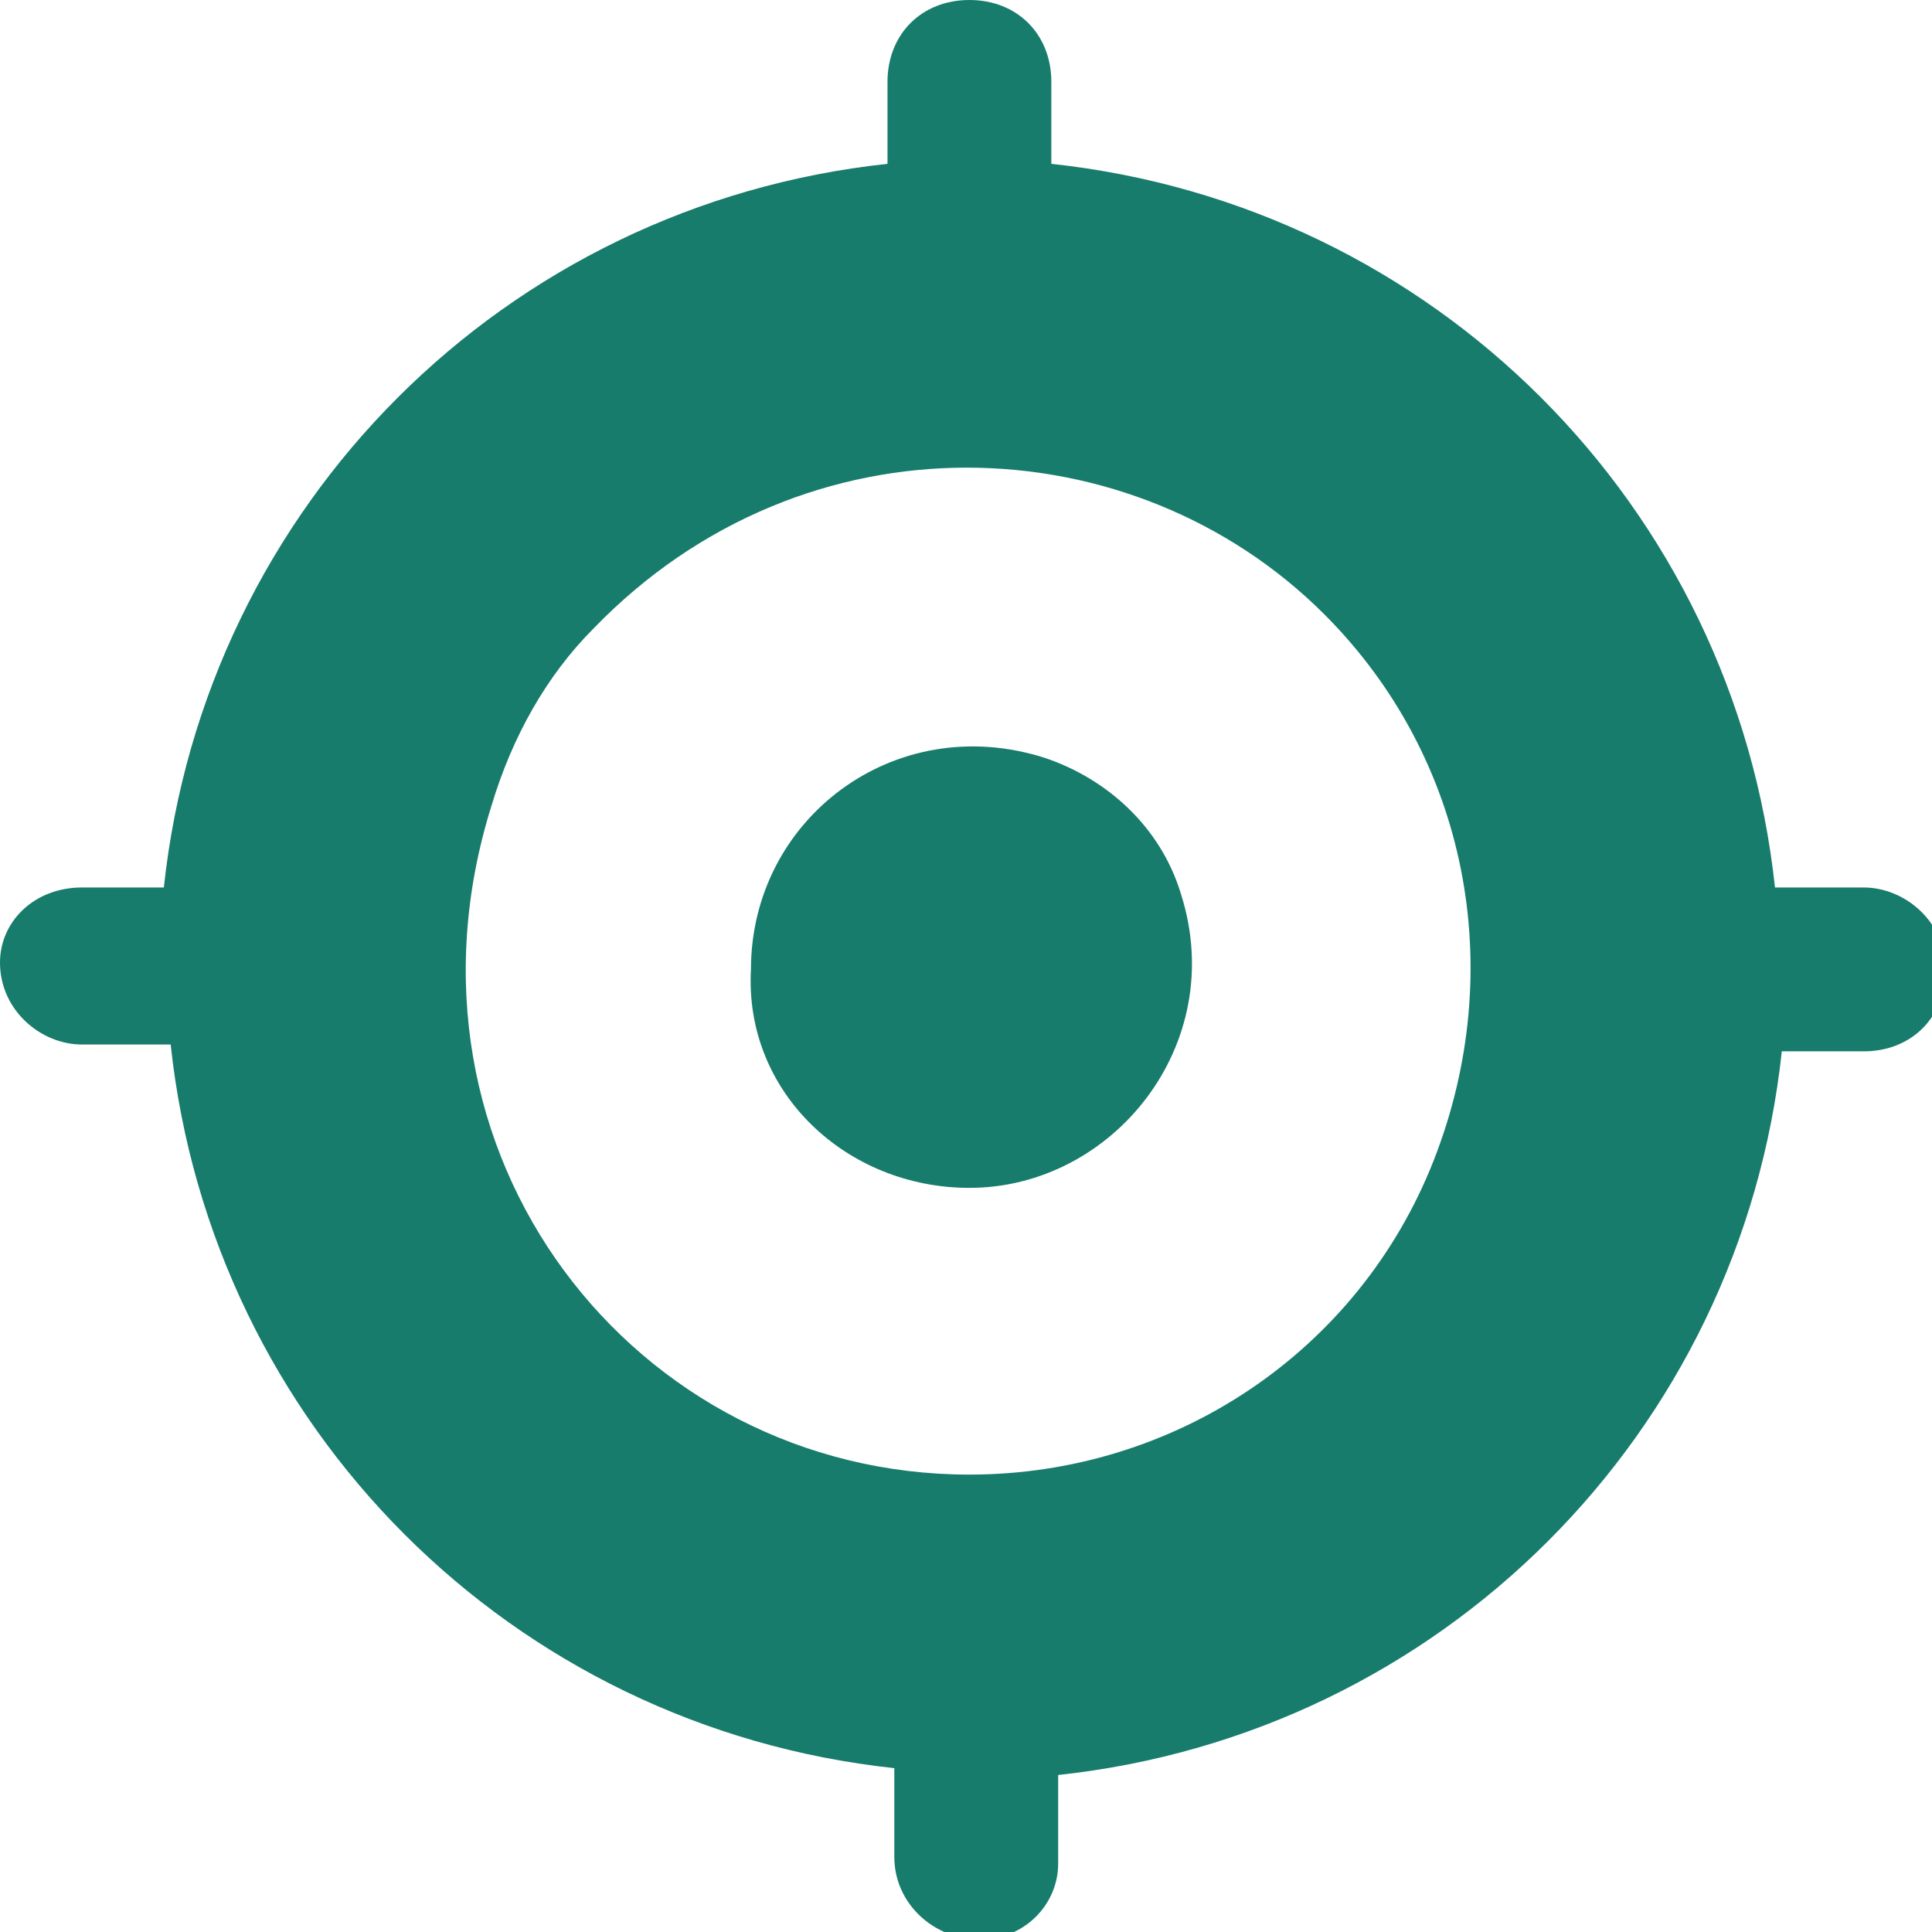 <svg xmlns="http://www.w3.org/2000/svg" xmlns:xlink="http://www.w3.org/1999/xlink" id="&#x56FE;&#x5C42;_1" x="0px" y="0px" viewBox="0 0 28.3 28.3" style="enable-background:new 0 0 28.3 28.3;" xml:space="preserve"><style type="text/css">	.st0{fill:#177C6C;}</style><path class="st0" d="M2.4,13C3,7.4,7.4,3,13,2.4V1.2C13,0.5,13.5,0,14.2,0h0c0.7,0,1.2,0.5,1.2,1.2v1.2c5.6,0.6,10,5,10.6,10.6h1.3 c0.6,0,1.2,0.5,1.2,1.2v0c0,0.7-0.5,1.2-1.2,1.2h-1.2c-0.6,5.6-5,10-10.6,10.6v1.3c0,0.6-0.5,1.1-1.1,1.1h-0.1 c-0.6,0-1.2-0.5-1.2-1.2v-1.3c-5.6-0.6-10-5-10.6-10.6H1.2c-0.6,0-1.2-0.5-1.2-1.2v0C0,13.5,0.5,13,1.2,13H2.4z M14.2,21.6 c3,0,5.7-1.8,6.8-4.6c1.1-2.8,0.5-5.9-1.6-8c-2.8-2.8-7.6-3-10.7,0.2C8,9.9,7.5,10.8,7.2,11.8C5.6,16.9,9.3,21.6,14.2,21.6 L14.2,21.6z M14.2,17.4c2.1,0,3.8-2.1,3.1-4.3c-0.3-1-1.1-1.7-2-2c-2.2-0.7-4.3,0.9-4.3,3.1C10.9,16,12.4,17.4,14.2,17.4L14.2,17.4z  M14.2,17.4"></path></svg>